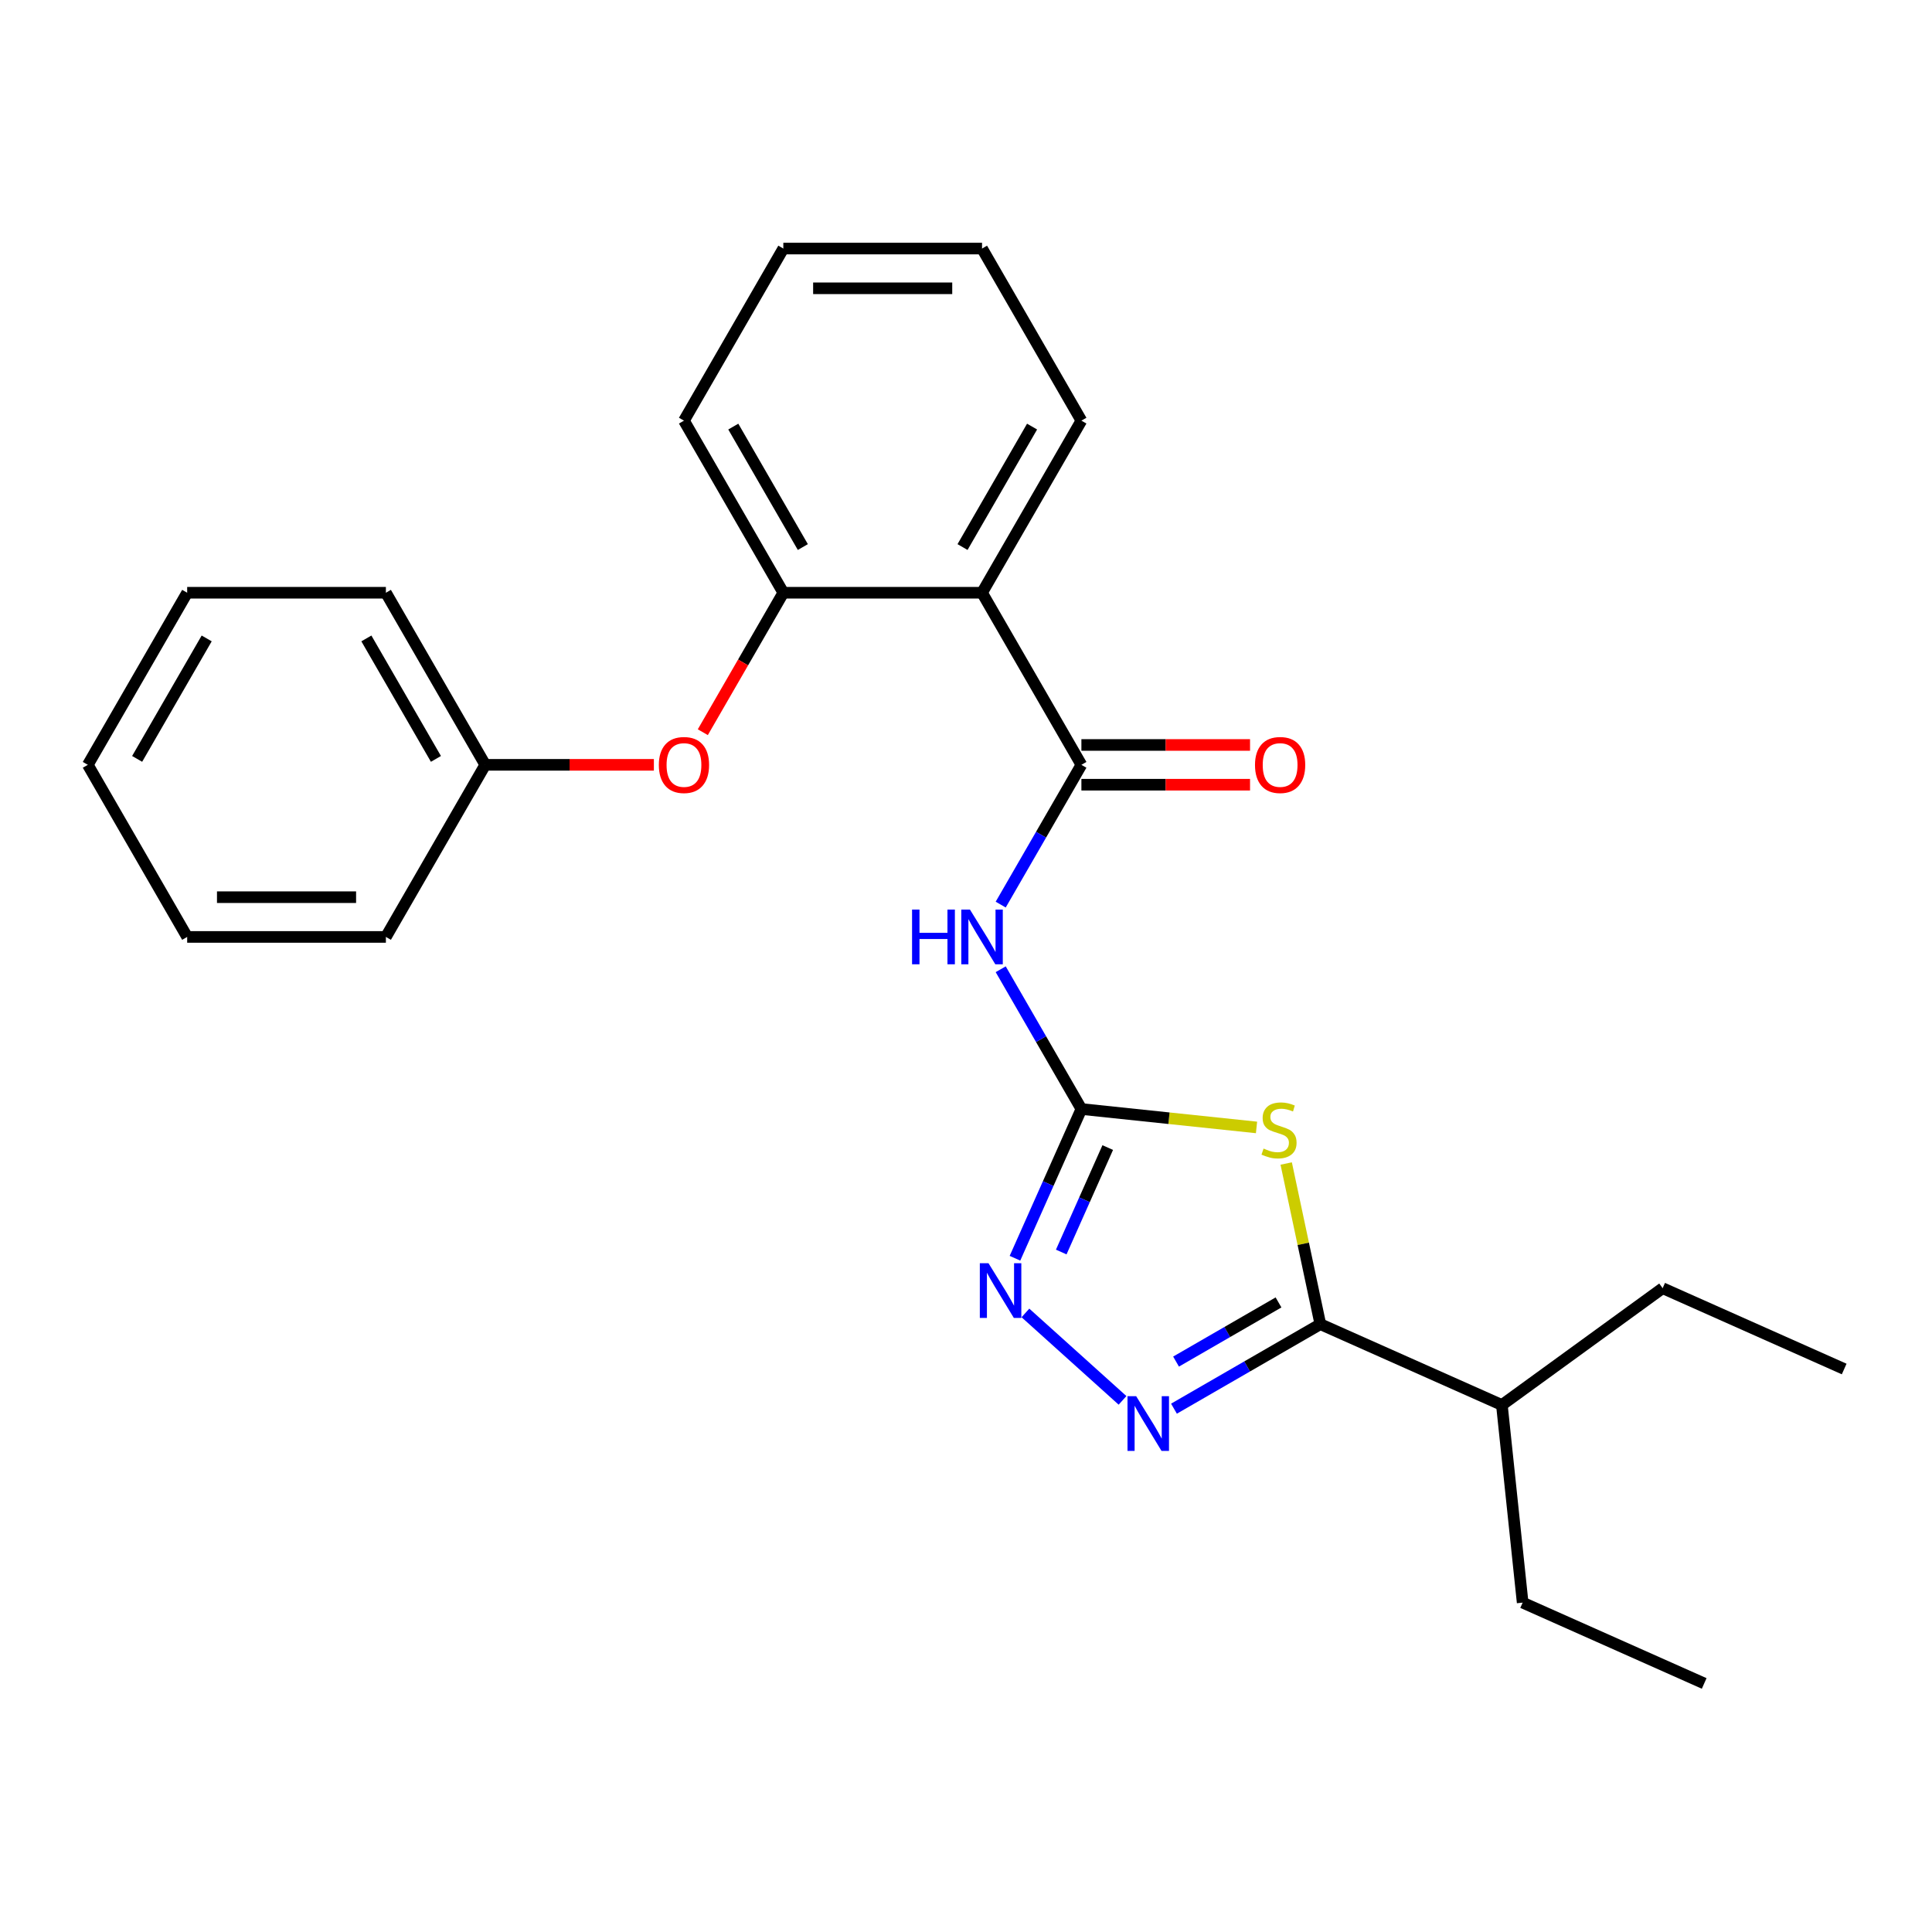 <?xml version='1.0' encoding='iso-8859-1'?>
<svg version='1.1' baseProfile='full'
              xmlns='http://www.w3.org/2000/svg'
                      xmlns:rdkit='http://www.rdkit.org/xml'
                      xmlns:xlink='http://www.w3.org/1999/xlink'
                  xml:space='preserve'
width='1000px' height='1000px' viewBox='0 0 1000 1000'>
<!-- END OF HEADER -->
<rect style='opacity:1.0;fill:#FFFFFF;stroke:none' width='1000' height='1000' x='0' y='0'> </rect>
<path class='bond-0' d='M 650.372,583.555 L 605.051,578.791' style='fill:none;fill-rule:evenodd;stroke:#CCCC00;stroke-width:6px;stroke-linecap:butt;stroke-linejoin:miter;stroke-opacity:1' />
<path class='bond-0' d='M 605.051,578.791 L 559.731,574.028' style='fill:none;fill-rule:evenodd;stroke:#000000;stroke-width:6px;stroke-linecap:butt;stroke-linejoin:miter;stroke-opacity:1' />
<path class='bond-1' d='M 665.732,602.231 L 674.57,643.809' style='fill:none;fill-rule:evenodd;stroke:#CCCC00;stroke-width:6px;stroke-linecap:butt;stroke-linejoin:miter;stroke-opacity:1' />
<path class='bond-1' d='M 674.57,643.809 L 683.408,685.387' style='fill:none;fill-rule:evenodd;stroke:#000000;stroke-width:6px;stroke-linecap:butt;stroke-linejoin:miter;stroke-opacity:1' />
<path class='bond-2' d='M 559.731,574.028 L 538.847,537.856' style='fill:none;fill-rule:evenodd;stroke:#000000;stroke-width:6px;stroke-linecap:butt;stroke-linejoin:miter;stroke-opacity:1' />
<path class='bond-2' d='M 538.847,537.856 L 517.963,501.684' style='fill:none;fill-rule:evenodd;stroke:#0000FF;stroke-width:6px;stroke-linecap:butt;stroke-linejoin:miter;stroke-opacity:1' />
<path class='bond-3' d='M 559.731,574.028 L 542.538,612.644' style='fill:none;fill-rule:evenodd;stroke:#000000;stroke-width:6px;stroke-linecap:butt;stroke-linejoin:miter;stroke-opacity:1' />
<path class='bond-3' d='M 542.538,612.644 L 525.345,651.259' style='fill:none;fill-rule:evenodd;stroke:#0000FF;stroke-width:6px;stroke-linecap:butt;stroke-linejoin:miter;stroke-opacity:1' />
<path class='bond-3' d='M 573.366,593.98 L 561.331,621.011' style='fill:none;fill-rule:evenodd;stroke:#000000;stroke-width:6px;stroke-linecap:butt;stroke-linejoin:miter;stroke-opacity:1' />
<path class='bond-3' d='M 561.331,621.011 L 549.296,648.042' style='fill:none;fill-rule:evenodd;stroke:#0000FF;stroke-width:6px;stroke-linecap:butt;stroke-linejoin:miter;stroke-opacity:1' />
<path class='bond-4' d='M 607.644,729.129 L 645.526,707.258' style='fill:none;fill-rule:evenodd;stroke:#0000FF;stroke-width:6px;stroke-linecap:butt;stroke-linejoin:miter;stroke-opacity:1' />
<path class='bond-4' d='M 645.526,707.258 L 683.408,685.387' style='fill:none;fill-rule:evenodd;stroke:#000000;stroke-width:6px;stroke-linecap:butt;stroke-linejoin:miter;stroke-opacity:1' />
<path class='bond-4' d='M 608.723,704.753 L 635.24,689.443' style='fill:none;fill-rule:evenodd;stroke:#0000FF;stroke-width:6px;stroke-linecap:butt;stroke-linejoin:miter;stroke-opacity:1' />
<path class='bond-4' d='M 635.24,689.443 L 661.758,674.133' style='fill:none;fill-rule:evenodd;stroke:#000000;stroke-width:6px;stroke-linecap:butt;stroke-linejoin:miter;stroke-opacity:1' />
<path class='bond-5' d='M 581.021,724.829 L 530.76,679.573' style='fill:none;fill-rule:evenodd;stroke:#0000FF;stroke-width:6px;stroke-linecap:butt;stroke-linejoin:miter;stroke-opacity:1' />
<path class='bond-6' d='M 683.408,685.387 L 777.371,727.222' style='fill:none;fill-rule:evenodd;stroke:#000000;stroke-width:6px;stroke-linecap:butt;stroke-linejoin:miter;stroke-opacity:1' />
<path class='bond-7' d='M 559.731,395.877 L 538.847,432.049' style='fill:none;fill-rule:evenodd;stroke:#000000;stroke-width:6px;stroke-linecap:butt;stroke-linejoin:miter;stroke-opacity:1' />
<path class='bond-7' d='M 538.847,432.049 L 517.963,468.221' style='fill:none;fill-rule:evenodd;stroke:#0000FF;stroke-width:6px;stroke-linecap:butt;stroke-linejoin:miter;stroke-opacity:1' />
<path class='bond-8' d='M 559.731,395.877 L 508.303,306.802' style='fill:none;fill-rule:evenodd;stroke:#000000;stroke-width:6px;stroke-linecap:butt;stroke-linejoin:miter;stroke-opacity:1' />
<path class='bond-9' d='M 559.731,406.163 L 603.373,406.163' style='fill:none;fill-rule:evenodd;stroke:#000000;stroke-width:6px;stroke-linecap:butt;stroke-linejoin:miter;stroke-opacity:1' />
<path class='bond-9' d='M 603.373,406.163 L 647.015,406.163' style='fill:none;fill-rule:evenodd;stroke:#FF0000;stroke-width:6px;stroke-linecap:butt;stroke-linejoin:miter;stroke-opacity:1' />
<path class='bond-9' d='M 559.731,385.592 L 603.373,385.592' style='fill:none;fill-rule:evenodd;stroke:#000000;stroke-width:6px;stroke-linecap:butt;stroke-linejoin:miter;stroke-opacity:1' />
<path class='bond-9' d='M 603.373,385.592 L 647.015,385.592' style='fill:none;fill-rule:evenodd;stroke:#FF0000;stroke-width:6px;stroke-linecap:butt;stroke-linejoin:miter;stroke-opacity:1' />
<path class='bond-10' d='M 508.303,306.802 L 405.448,306.802' style='fill:none;fill-rule:evenodd;stroke:#000000;stroke-width:6px;stroke-linecap:butt;stroke-linejoin:miter;stroke-opacity:1' />
<path class='bond-11' d='M 508.303,306.802 L 559.731,217.727' style='fill:none;fill-rule:evenodd;stroke:#000000;stroke-width:6px;stroke-linecap:butt;stroke-linejoin:miter;stroke-opacity:1' />
<path class='bond-11' d='M 498.203,283.155 L 534.202,220.802' style='fill:none;fill-rule:evenodd;stroke:#000000;stroke-width:6px;stroke-linecap:butt;stroke-linejoin:miter;stroke-opacity:1' />
<path class='bond-12' d='M 405.448,306.802 L 384.61,342.894' style='fill:none;fill-rule:evenodd;stroke:#000000;stroke-width:6px;stroke-linecap:butt;stroke-linejoin:miter;stroke-opacity:1' />
<path class='bond-12' d='M 384.61,342.894 L 363.773,378.986' style='fill:none;fill-rule:evenodd;stroke:#FF0000;stroke-width:6px;stroke-linecap:butt;stroke-linejoin:miter;stroke-opacity:1' />
<path class='bond-13' d='M 405.448,306.802 L 354.02,217.727' style='fill:none;fill-rule:evenodd;stroke:#000000;stroke-width:6px;stroke-linecap:butt;stroke-linejoin:miter;stroke-opacity:1' />
<path class='bond-13' d='M 415.549,283.155 L 379.55,220.802' style='fill:none;fill-rule:evenodd;stroke:#000000;stroke-width:6px;stroke-linecap:butt;stroke-linejoin:miter;stroke-opacity:1' />
<path class='bond-14' d='M 338.449,395.877 L 294.807,395.877' style='fill:none;fill-rule:evenodd;stroke:#FF0000;stroke-width:6px;stroke-linecap:butt;stroke-linejoin:miter;stroke-opacity:1' />
<path class='bond-14' d='M 294.807,395.877 L 251.165,395.877' style='fill:none;fill-rule:evenodd;stroke:#000000;stroke-width:6px;stroke-linecap:butt;stroke-linejoin:miter;stroke-opacity:1' />
<path class='bond-15' d='M 777.371,727.222 L 788.122,829.514' style='fill:none;fill-rule:evenodd;stroke:#000000;stroke-width:6px;stroke-linecap:butt;stroke-linejoin:miter;stroke-opacity:1' />
<path class='bond-16' d='M 777.371,727.222 L 860.582,666.765' style='fill:none;fill-rule:evenodd;stroke:#000000;stroke-width:6px;stroke-linecap:butt;stroke-linejoin:miter;stroke-opacity:1' />
<path class='bond-17' d='M 251.165,395.877 L 199.738,306.802' style='fill:none;fill-rule:evenodd;stroke:#000000;stroke-width:6px;stroke-linecap:butt;stroke-linejoin:miter;stroke-opacity:1' />
<path class='bond-17' d='M 225.636,392.801 L 189.637,330.449' style='fill:none;fill-rule:evenodd;stroke:#000000;stroke-width:6px;stroke-linecap:butt;stroke-linejoin:miter;stroke-opacity:1' />
<path class='bond-18' d='M 251.165,395.877 L 199.738,484.953' style='fill:none;fill-rule:evenodd;stroke:#000000;stroke-width:6px;stroke-linecap:butt;stroke-linejoin:miter;stroke-opacity:1' />
<path class='bond-19' d='M 559.731,217.727 L 508.303,128.651' style='fill:none;fill-rule:evenodd;stroke:#000000;stroke-width:6px;stroke-linecap:butt;stroke-linejoin:miter;stroke-opacity:1' />
<path class='bond-20' d='M 354.02,217.727 L 405.448,128.651' style='fill:none;fill-rule:evenodd;stroke:#000000;stroke-width:6px;stroke-linecap:butt;stroke-linejoin:miter;stroke-opacity:1' />
<path class='bond-21' d='M 788.122,829.514 L 882.085,871.349' style='fill:none;fill-rule:evenodd;stroke:#000000;stroke-width:6px;stroke-linecap:butt;stroke-linejoin:miter;stroke-opacity:1' />
<path class='bond-22' d='M 860.582,666.765 L 954.545,708.6' style='fill:none;fill-rule:evenodd;stroke:#000000;stroke-width:6px;stroke-linecap:butt;stroke-linejoin:miter;stroke-opacity:1' />
<path class='bond-23' d='M 199.738,306.802 L 96.882,306.802' style='fill:none;fill-rule:evenodd;stroke:#000000;stroke-width:6px;stroke-linecap:butt;stroke-linejoin:miter;stroke-opacity:1' />
<path class='bond-24' d='M 199.738,484.953 L 96.882,484.953' style='fill:none;fill-rule:evenodd;stroke:#000000;stroke-width:6px;stroke-linecap:butt;stroke-linejoin:miter;stroke-opacity:1' />
<path class='bond-24' d='M 184.309,464.381 L 112.31,464.381' style='fill:none;fill-rule:evenodd;stroke:#000000;stroke-width:6px;stroke-linecap:butt;stroke-linejoin:miter;stroke-opacity:1' />
<path class='bond-25' d='M 508.303,128.651 L 405.448,128.651' style='fill:none;fill-rule:evenodd;stroke:#000000;stroke-width:6px;stroke-linecap:butt;stroke-linejoin:miter;stroke-opacity:1' />
<path class='bond-25' d='M 492.875,149.222 L 420.876,149.222' style='fill:none;fill-rule:evenodd;stroke:#000000;stroke-width:6px;stroke-linecap:butt;stroke-linejoin:miter;stroke-opacity:1' />
<path class='bond-26' d='M 96.882,484.953 L 45.455,395.877' style='fill:none;fill-rule:evenodd;stroke:#000000;stroke-width:6px;stroke-linecap:butt;stroke-linejoin:miter;stroke-opacity:1' />
<path class='bond-27' d='M 96.882,306.802 L 45.455,395.877' style='fill:none;fill-rule:evenodd;stroke:#000000;stroke-width:6px;stroke-linecap:butt;stroke-linejoin:miter;stroke-opacity:1' />
<path class='bond-27' d='M 106.983,330.449 L 70.984,392.801' style='fill:none;fill-rule:evenodd;stroke:#000000;stroke-width:6px;stroke-linecap:butt;stroke-linejoin:miter;stroke-opacity:1' />
<path  class='atom-0' d='M 654.023 594.499
Q 654.343 594.619, 655.663 595.179
Q 656.983 595.739, 658.423 596.099
Q 659.903 596.419, 661.343 596.419
Q 664.023 596.419, 665.583 595.139
Q 667.143 593.819, 667.143 591.539
Q 667.143 589.979, 666.343 589.019
Q 665.583 588.059, 664.383 587.539
Q 663.183 587.019, 661.183 586.419
Q 658.663 585.659, 657.143 584.939
Q 655.663 584.219, 654.583 582.699
Q 653.543 581.179, 653.543 578.619
Q 653.543 575.059, 655.943 572.859
Q 658.383 570.659, 663.183 570.659
Q 666.463 570.659, 670.183 572.219
L 669.263 575.299
Q 665.863 573.899, 663.303 573.899
Q 660.543 573.899, 659.023 575.059
Q 657.503 576.179, 657.543 578.139
Q 657.543 579.659, 658.303 580.579
Q 659.103 581.499, 660.223 582.019
Q 661.383 582.539, 663.303 583.139
Q 665.863 583.939, 667.383 584.739
Q 668.903 585.539, 669.983 587.179
Q 671.103 588.779, 671.103 591.539
Q 671.103 595.459, 668.463 597.579
Q 665.863 599.659, 661.503 599.659
Q 658.983 599.659, 657.063 599.099
Q 655.183 598.579, 652.943 597.659
L 654.023 594.499
' fill='#CCCC00'/>
<path  class='atom-2' d='M 588.072 722.654
L 597.352 737.654
Q 598.272 739.134, 599.752 741.814
Q 601.232 744.494, 601.312 744.654
L 601.312 722.654
L 605.072 722.654
L 605.072 750.974
L 601.192 750.974
L 591.232 734.574
Q 590.072 732.654, 588.832 730.454
Q 587.632 728.254, 587.272 727.574
L 587.272 750.974
L 583.592 750.974
L 583.592 722.654
L 588.072 722.654
' fill='#0000FF'/>
<path  class='atom-5' d='M 472.083 470.793
L 475.923 470.793
L 475.923 482.833
L 490.403 482.833
L 490.403 470.793
L 494.243 470.793
L 494.243 499.113
L 490.403 499.113
L 490.403 486.033
L 475.923 486.033
L 475.923 499.113
L 472.083 499.113
L 472.083 470.793
' fill='#0000FF'/>
<path  class='atom-5' d='M 502.043 470.793
L 511.323 485.793
Q 512.243 487.273, 513.723 489.953
Q 515.203 492.633, 515.283 492.793
L 515.283 470.793
L 519.043 470.793
L 519.043 499.113
L 515.163 499.113
L 505.203 482.713
Q 504.043 480.793, 502.803 478.593
Q 501.603 476.393, 501.243 475.713
L 501.243 499.113
L 497.563 499.113
L 497.563 470.793
L 502.043 470.793
' fill='#0000FF'/>
<path  class='atom-6' d='M 511.636 653.831
L 520.916 668.831
Q 521.836 670.311, 523.316 672.991
Q 524.796 675.671, 524.876 675.831
L 524.876 653.831
L 528.636 653.831
L 528.636 682.151
L 524.756 682.151
L 514.796 665.751
Q 513.636 663.831, 512.396 661.631
Q 511.196 659.431, 510.836 658.751
L 510.836 682.151
L 507.156 682.151
L 507.156 653.831
L 511.636 653.831
' fill='#0000FF'/>
<path  class='atom-9' d='M 341.02 395.957
Q 341.02 389.157, 344.38 385.357
Q 347.74 381.557, 354.02 381.557
Q 360.3 381.557, 363.66 385.357
Q 367.02 389.157, 367.02 395.957
Q 367.02 402.837, 363.62 406.757
Q 360.22 410.637, 354.02 410.637
Q 347.78 410.637, 344.38 406.757
Q 341.02 402.877, 341.02 395.957
M 354.02 407.437
Q 358.34 407.437, 360.66 404.557
Q 363.02 401.637, 363.02 395.957
Q 363.02 390.397, 360.66 387.597
Q 358.34 384.757, 354.02 384.757
Q 349.7 384.757, 347.34 387.557
Q 345.02 390.357, 345.02 395.957
Q 345.02 401.677, 347.34 404.557
Q 349.7 407.437, 354.02 407.437
' fill='#FF0000'/>
<path  class='atom-10' d='M 649.586 395.957
Q 649.586 389.157, 652.946 385.357
Q 656.306 381.557, 662.586 381.557
Q 668.866 381.557, 672.226 385.357
Q 675.586 389.157, 675.586 395.957
Q 675.586 402.837, 672.186 406.757
Q 668.786 410.637, 662.586 410.637
Q 656.346 410.637, 652.946 406.757
Q 649.586 402.877, 649.586 395.957
M 662.586 407.437
Q 666.906 407.437, 669.226 404.557
Q 671.586 401.637, 671.586 395.957
Q 671.586 390.397, 669.226 387.597
Q 666.906 384.757, 662.586 384.757
Q 658.266 384.757, 655.906 387.557
Q 653.586 390.357, 653.586 395.957
Q 653.586 401.677, 655.906 404.557
Q 658.266 407.437, 662.586 407.437
' fill='#FF0000'/>
</svg>
